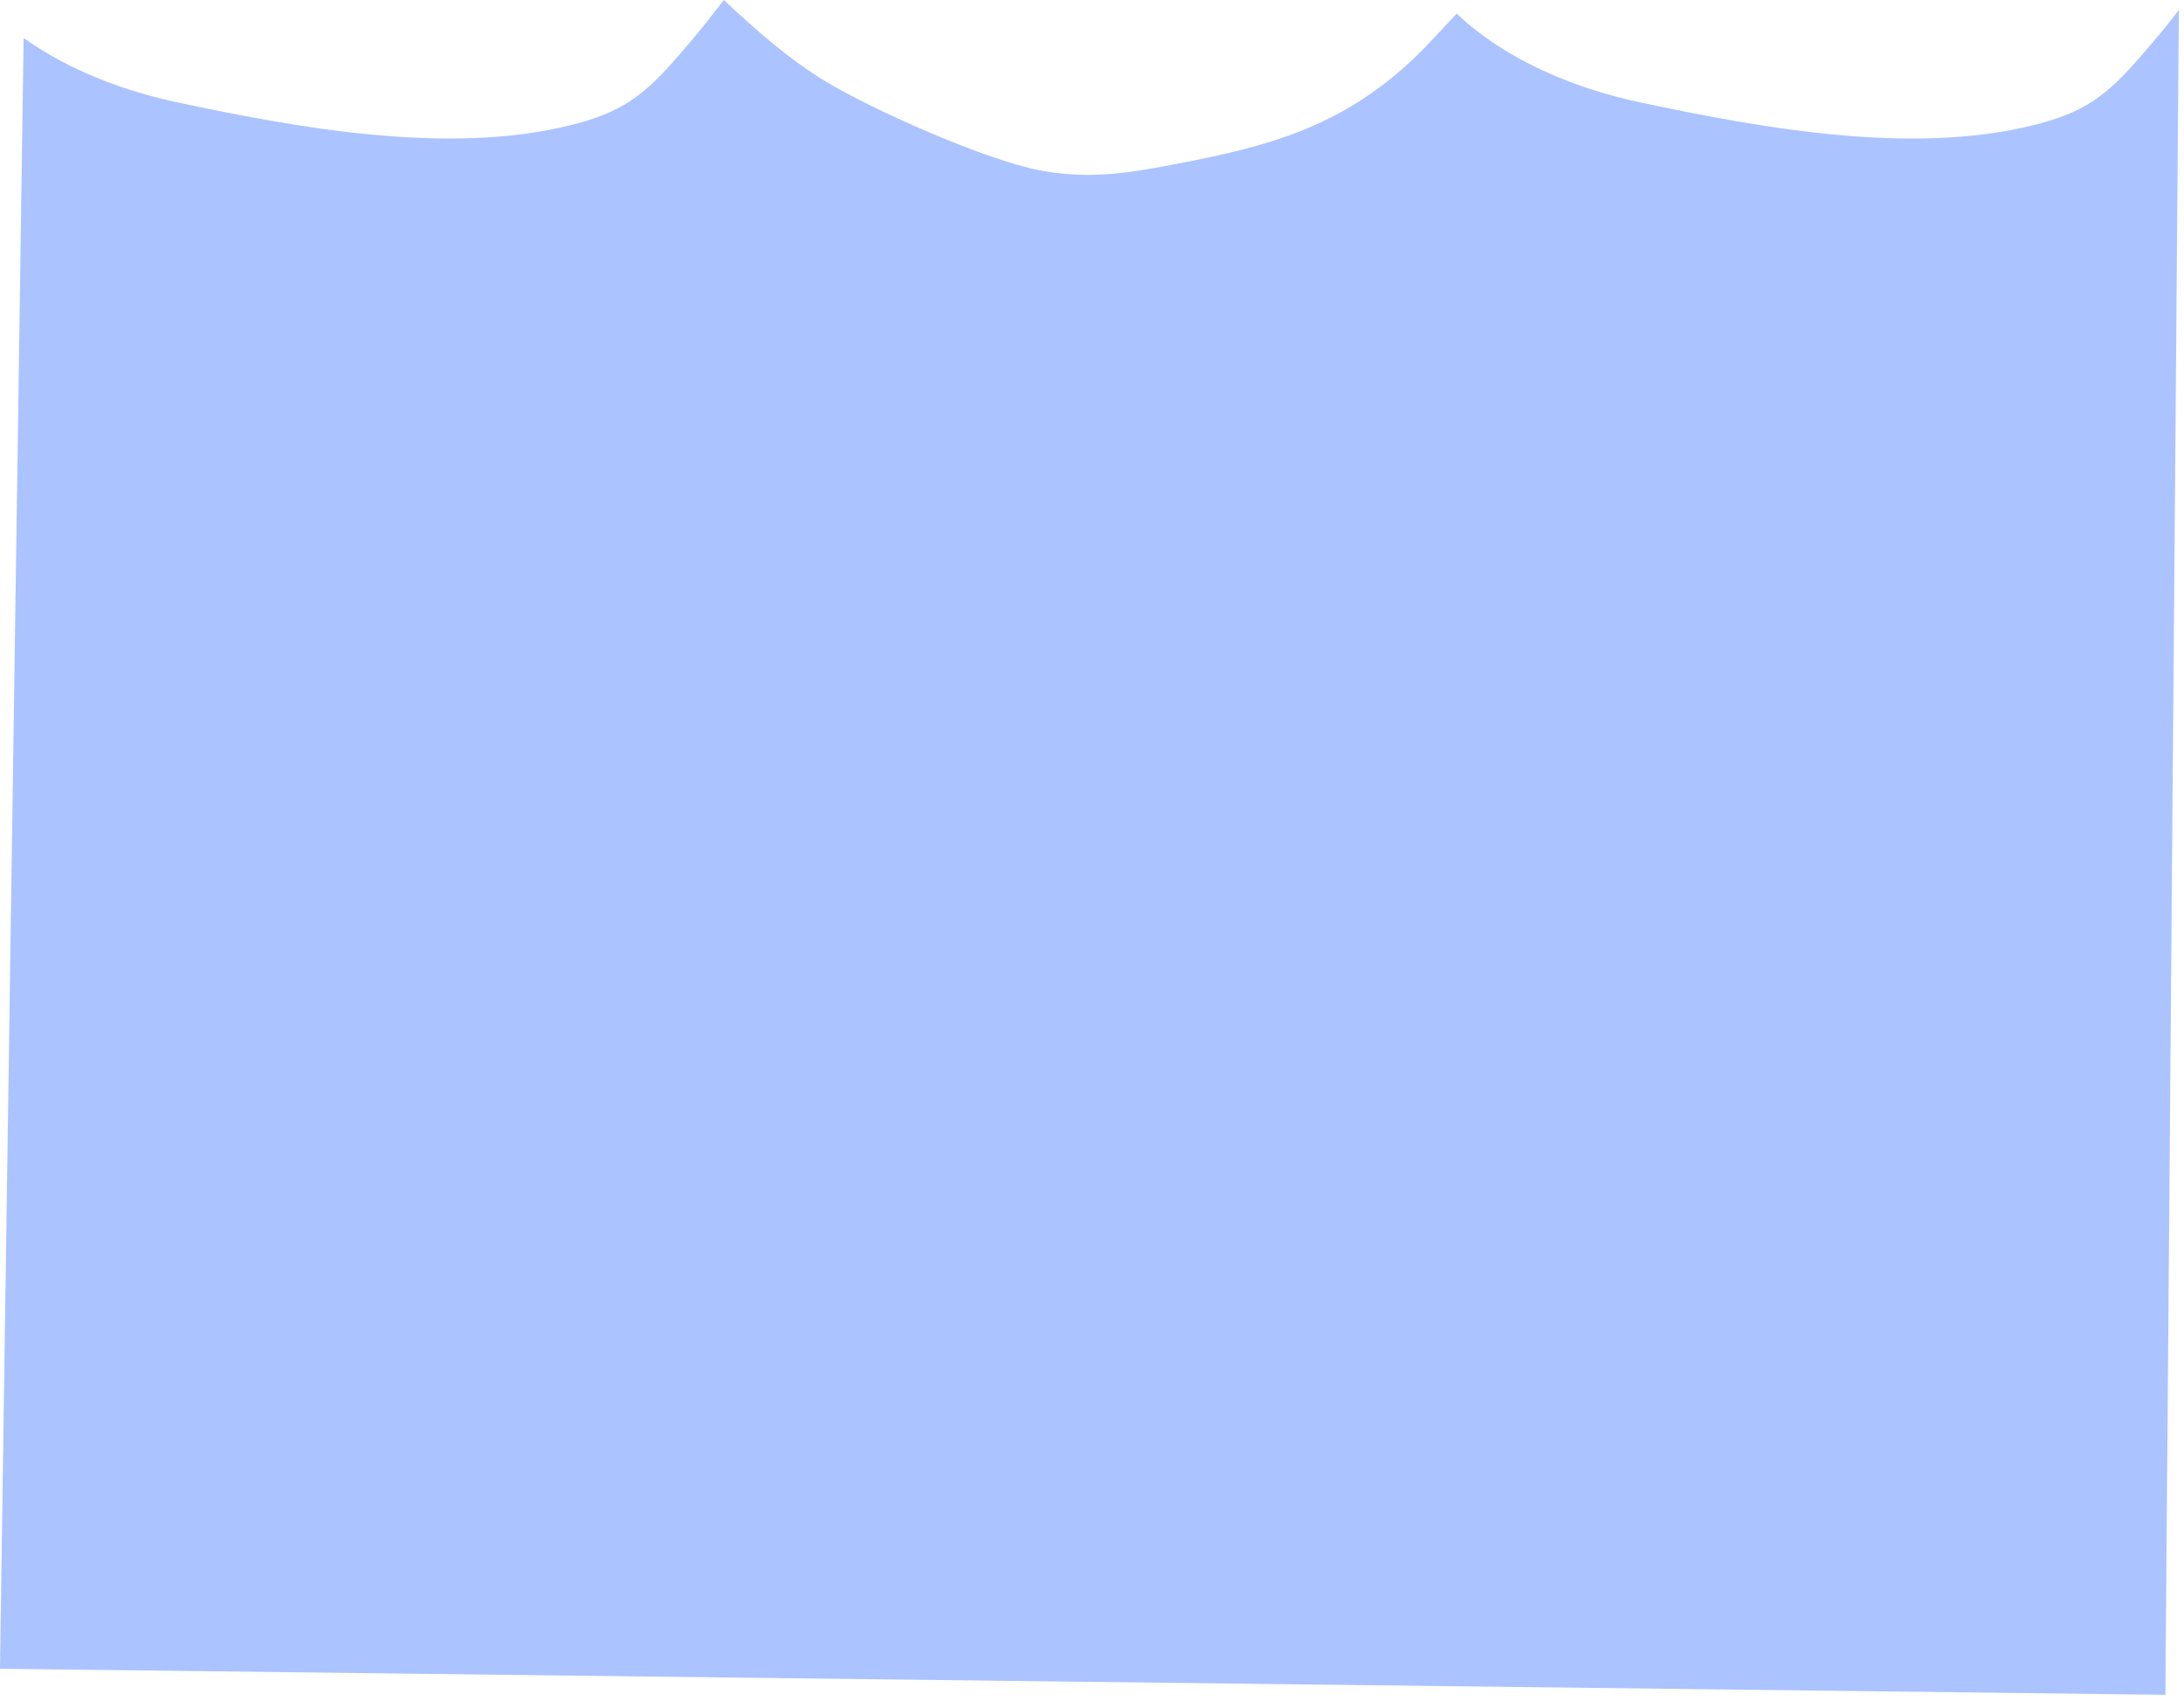 <svg xmlns="http://www.w3.org/2000/svg" width="348" height="271" viewBox="0 0 348 271" fill="none"><path d="M326.226 19.341C306.433 25.136 281.303 20.548 261.339 16.311C251.615 14.248 240.325 9.94 232.11 2.168C229.783 4.604 227.539 7.186 225.132 9.455C213.353 20.565 201.231 23.477 187.204 26.164C179.654 27.609 173.612 28.595 165.798 27.162C157.382 25.616 139.273 17.657 131.392 12.877C125.831 9.505 120.445 4.801 115.343 0C113.646 2.194 111.941 4.391 110.178 6.464C104.349 13.32 101.086 17.013 93.142 19.341C73.349 25.136 48.22 20.548 28.255 16.311C20.291 14.619 11.282 11.419 3.765 6.05L0 265.885L345.034 270.034L347.181 1.604C345.89 3.259 344.591 4.897 343.262 6.464C337.433 13.32 334.17 17.013 326.226 19.341Z" fill="#ABC3FF"></path></svg>
